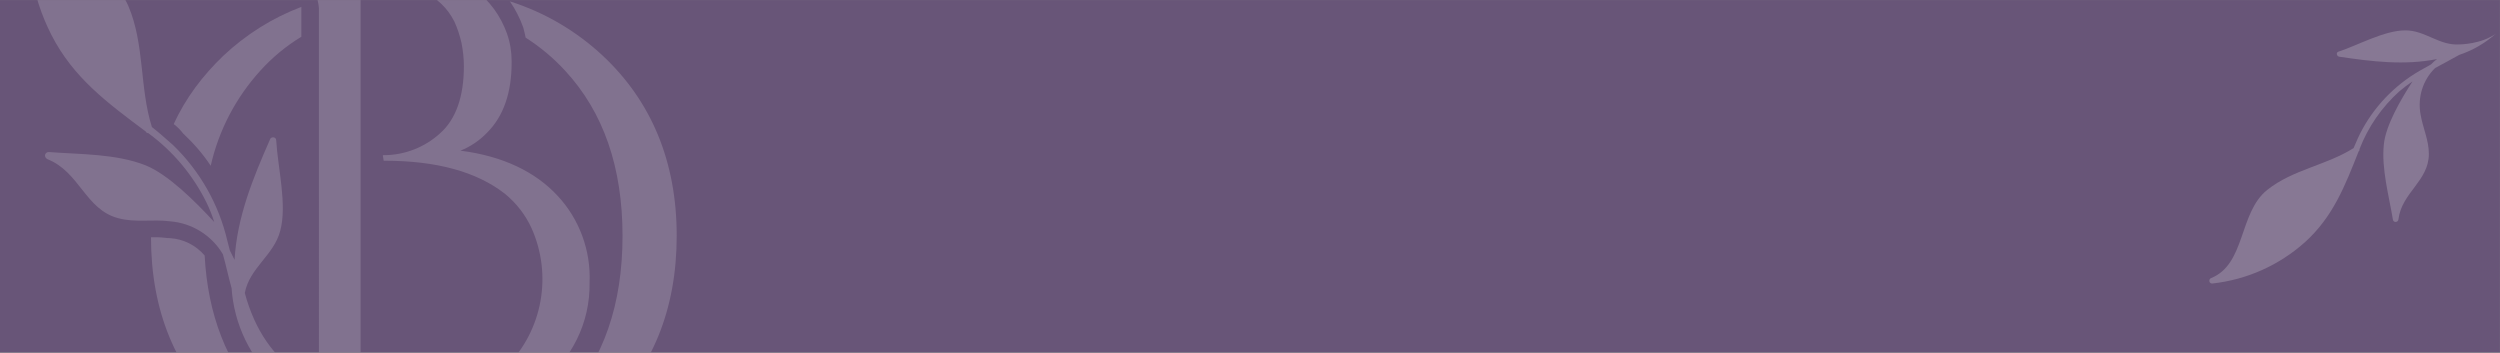 <?xml version="1.0" encoding="utf-8"?>
<!-- Generator: Adobe Illustrator 27.9.0, SVG Export Plug-In . SVG Version: 6.00 Build 0)  -->
<svg version="1.1" id="Layer_1" xmlns="http://www.w3.org/2000/svg" xmlns:xlink="http://www.w3.org/1999/xlink" x="0px" y="0px"
	 viewBox="0 0 1440 203.2" style="enable-background:new 0 0 1440 203.2;" xml:space="preserve">
<rect x="0" y="0" width="1440" height="203.2" fill="#808080" stroke="none"/>
<style type="text/css">
	.st0{opacity:0.803;fill:#634B77;enable-background:new    ;}
	.st1{clip-path:url(#SVGID_00000078749285344384441500000000994083040318133171_);}
	.st2{opacity:0.171;}
	.st3{fill:#FFFFFF;}
	.st4{clip-path:url(#SVGID_00000082359279502918023010000000567957426925750406_);}
	.st5{opacity:0.205;}
	.st6{clip-path:url(#SVGID_00000034779474397955440330000012263046924887624887_);}
</style>
<g id="Group_1635" transform="translate(-0.25 -107.778)">
	<path id="Path_15980" class="st0" d="M0.2,107.8h1440v203H0.2V107.8z"/>
	<g>
		<g>
			<defs>
				<rect id="SVGID_1_" x="0.2" y="107.8" width="1440" height="203"/>
			</defs>
			<clipPath id="SVGID_00000048479199061455316530000009289866436948326064_">
				<use xlink:href="#SVGID_1_"  style="overflow:visible;"/>
			</clipPath>
			<g id="Mask_Group_15" style="clip-path:url(#SVGID_00000048479199061455316530000009289866436948326064_);">
				<g id="layer1" transform="translate(16.547 42.158)" class="st2">
					<g id="g3721" transform="translate(0.001 10)">
						<g id="g3725" transform="translate(0 0)">
							<g id="Group_1556">
								<g id="g3727">
									<g id="g3733" transform="translate(70.681 56.398)">
										<path id="path3735" class="st3" d="M260.2,31.3C244.9,17,226.6,6.3,206.7,0c3.2,4.6,5.8,9.7,7.7,15
											c0.5,1.8,0.9,3.6,1.4,5.9c8.3,5.3,16,11.7,22.7,19c22.2,24,33.1,55.8,33.1,95.2s-10.9,71.2-33.1,95.2
											s-51.2,36.3-87.5,36.3s-65.3-12.2-87.5-36.3c-19.9-21.8-30.8-49.9-32.6-83.9c-5-5.9-12.2-9.5-19.9-10
											c-2.3,0-4.5-0.5-6.8-0.5H0c0,42.2,14.1,76.6,42.2,102.4c28.1,26.3,64.4,39.4,109.2,39.4s81.1-13.1,109.2-39.4
											c28.1-26.3,42.2-60.7,42.2-103.3S288.3,57.6,260.2,31.3 M13.1,70.7c6.8-15,16.8-28.1,28.6-39.4
											c13-12.2,28.2-21.8,44.9-28.1v17.2C77.8,25.7,69.9,32.3,63,39.9C48.9,55.4,39,74.3,34.4,94.7c-4.5-6.8-9.9-13-15.9-18.6
											C17,74.1,15.2,72.3,13.1,70.7"/>
									</g>
									<g id="g3737">
										<path id="path3739" class="st3" d="M275.7,266.5c-13.1,12.7-31.7,19.5-55.7,19c-9.5,0.1-19.1-0.5-28.6-1.8V44.9h5
											c24.9,0,41.2,7.7,49,23.1c1.8,3.9,3.1,8,4.1,12.2c0.9,4.5,1.4,9,1.4,13.6c0,17.2-4.5,30.4-13.6,38.5
											c-8.9,8.2-20.6,12.7-32.6,12.7h-0.5l0.5,3.2h0.5c29.9,0,53,6.3,69.3,19c6.6,5.4,11.9,12.2,15.4,19.9
											C301.9,214,296.3,245.5,275.7,266.5 M304.7,168.2c-12.7-13.6-31.3-22.7-55.8-25.8c5.8-2.3,11.1-5.9,15.4-10.4
											c9.5-9.5,14.1-23.1,14.1-40.3v-0.9c0-5.4-0.9-10.8-2.7-15.9c-3.6-10.1-10-18.9-18.6-25.4c-14.1-10.9-32.6-15.9-56.2-15.9
											h-62.5v3.6h4.5c6.2,0,12.2,2.2,16.8,6.3c4.5,4.5,7.2,10.4,7.7,16.8V277c-2.7-1.4-5.4-2.3-7.7-4.1
											c-0.5-0.5-0.5-0.9-1.4-0.9c-0.5,0-0.9-0.5-1.4-0.5c-15.4-10-26.3-25.4-32.2-47.1c2.7-14.5,16.8-21.8,20.4-35.8
											c4.1-15-1.4-36.3-2.3-52.1c0-2.3-3.2-2.3-3.6-0.5c-10,22.7-19,44.9-20.4,69.3l-2.7-5.4l-1.4-5.4
											c-4.9-21.1-15.8-40.3-31.3-55.3c-4.1-3.6-8.2-7.3-12.2-10.4C64,106.1,67.1,81.2,57.6,59C46.8,34,8.7,29.5,5.6,1.8
											C5.6,0.9,4.2,0,3.3,0S1.9,0.9,1.5,1.8c-3.9,25.3,0.2,51.1,11.8,73.9c12.7,24.9,32.6,39.4,54.4,55.7c0,0.5,0.9,0.9,1.4,0.9
											c14.2,10.4,25.7,24.1,33.5,39.9c1.8,3.7,3.3,7.4,4.5,11.3c-10.9-11.8-26.3-27.2-39.4-32.6c-17.2-6.8-37.6-6.3-55.8-7.7
											c-1.1-0.1-2.1,0.7-2.3,1.8c0,1,0.5,1.8,1.4,2.3c18.6,7.3,21.8,29,40.8,34c10,2.7,19.9,0.5,29.9,1.8c12.6,1,24,8.1,30.4,19
											c1.8,6.3,3.2,13.1,5,19.5c1.4,20.8,10.8,40.3,26.3,54.4c18.1,15.4,42.6,23.1,74.3,23.1s57.1-7.7,76.6-22.2
											c18.6-13.6,29.4-35.4,29-58.5C324.1,199.9,317.4,181.7,304.7,168.2"/>
									</g>
								</g>
							</g>
						</g>
					</g>
				</g>
			</g>
		</g>
	</g>
	<g>
		<g>
			<defs>
				<rect id="SVGID_00000114760762507473205330000002534385045895012776_" x="1230" y="108" width="210" height="203"/>
			</defs>
			<clipPath id="SVGID_00000181071863954473621710000009182295183168717232_">
				<use xlink:href="#SVGID_00000114760762507473205330000002534385045895012776_"  style="overflow:visible;"/>
			</clipPath>
			<g id="Mask_Group_19" style="clip-path:url(#SVGID_00000181071863954473621710000009182295183168717232_);">
				<g id="Group_1449" transform="translate(1273.572 272.5) rotate(-105)" class="st5">
					<g>
						<g>
							<defs>
								<polygon id="SVGID_00000078021213445497693280000010078112511119310468_" points="-30.9,-33.4 137.3,17.6 116,203.6 
									-31.4,164.1 								"/>
							</defs>
							<clipPath id="SVGID_00000154389756030546249660000004936090217557478292_">
								<use xlink:href="#SVGID_00000078021213445497693280000010078112511119310468_"  style="overflow:visible;"/>
							</clipPath>
							
								<g id="Group_1447" transform="translate(0 0)" style="clip-path:url(#SVGID_00000154389756030546249660000004936090217557478292_);">
								<path id="Path_14466" class="st3" d="M111.3,106c-0.1-1.6-2.3-1.6-2.9-0.3c-7.6,17.5-14.7,35.1-15.9,54.1
									c-0.6-1.5-1.3-2.9-2.1-4.2c-0.4-1.4-0.7-2.9-1.1-4.3c-3.8-16.4-12.3-31.5-24.4-43.2c-3-2.9-6.2-5.5-9.5-8
									C49.9,82.4,52.5,62.8,45,45.8C36.6,26.5,6.8,22.8,4.3,1.3C4.1,0.4,3.3-0.1,2.4,0C1.7,0.1,1.2,0.7,1.1,1.4
									c-3,19.7,0.2,39.8,9.2,57.6c9.9,19.4,25.4,30.7,42.5,43.4c0.2,0.5,0.6,0.8,1.1,0.8c11.1,8.1,20.1,18.7,26.3,30.9
									c1.3,2.8,2.5,5.7,3.5,8.7c-8.3-9.2-20.4-21.4-30.7-25.3c-13.3-5.1-29.3-4.8-43.3-6.2c-0.9-0.1-1.7,0.6-1.7,1.5
									c0,0.7,0.3,1.3,1,1.6c14.5,5.8,16.8,22.6,31.9,26.7c7.7,2.1,15.6,0.5,23.4,1.3c9.8,0.8,18.7,6.4,23.5,15
									c1.2,5.1,2.4,10.2,3.7,15.3c0.5,8.3,2.7,16.3,6.4,23.7c-3.8-9.9-0.6-21.9-0.6-21.9c2.2-11.5,13-17,15.9-28.1
									C116.3,134.7,112,118.1,111.3,106"/>
							</g>
						</g>
					</g>
				</g>
			</g>
		</g>
	</g>
</g>
</svg>
